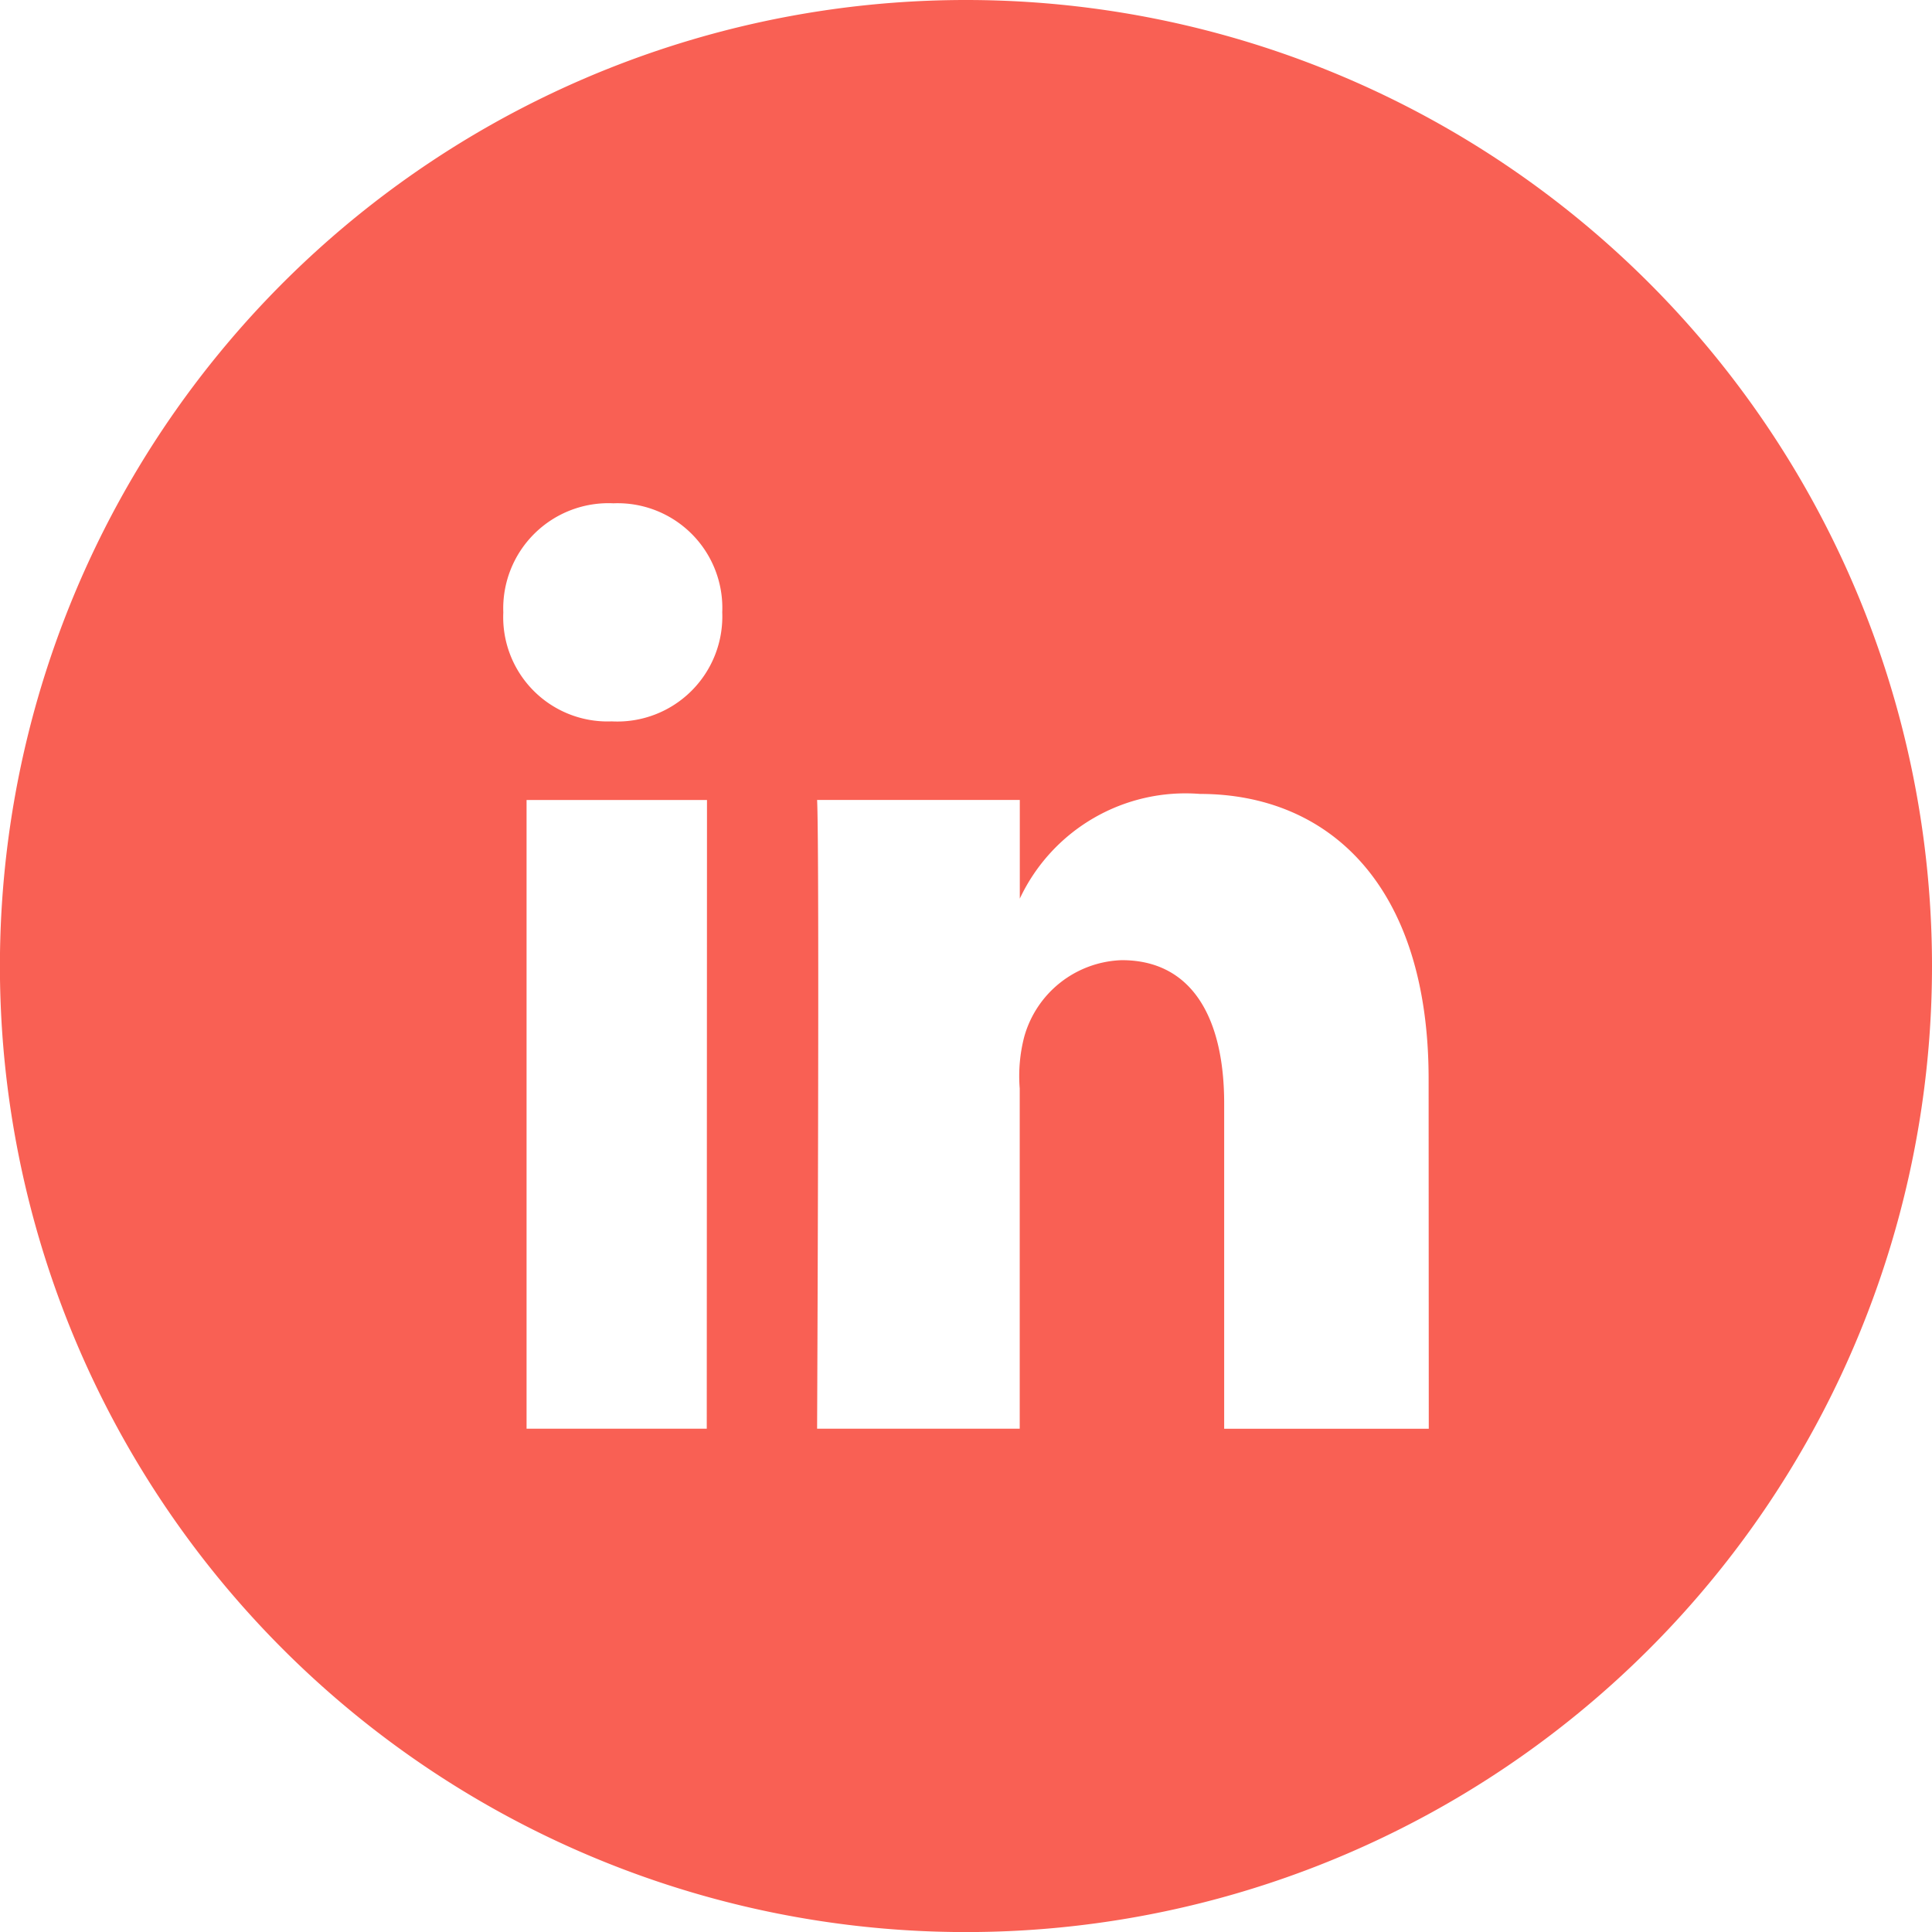 <svg xmlns="http://www.w3.org/2000/svg" width="25.335" height="25.335" viewBox="0 0 25.335 25.335">
  <path id="linkedin" d="M12.668,0A12.668,12.668,0,1,0,25.335,12.668,12.668,12.668,0,0,0,12.668,0m-3.4,18.735H6.905V10.491H9.271ZM8.028,9.46H8.011A1.368,1.368,0,0,1,6.6,8.031,1.38,1.38,0,0,1,8.044,6.6a1.373,1.373,0,0,1,1.427,1.43A1.377,1.377,0,0,1,8.028,9.46m10.708,9.276H16.053V14.469c0-1.117-.419-1.878-1.342-1.878A1.374,1.374,0,0,0,13.43,13.6a2.052,2.052,0,0,0-.058.674v4.461H10.715s.034-7.558,0-8.245h2.658v1.294a2.4,2.4,0,0,1,2.361-1.373c1.681,0,3,1.187,3,3.739Z" fill="#f96054" fill-rule="evenodd"/>
</svg>
